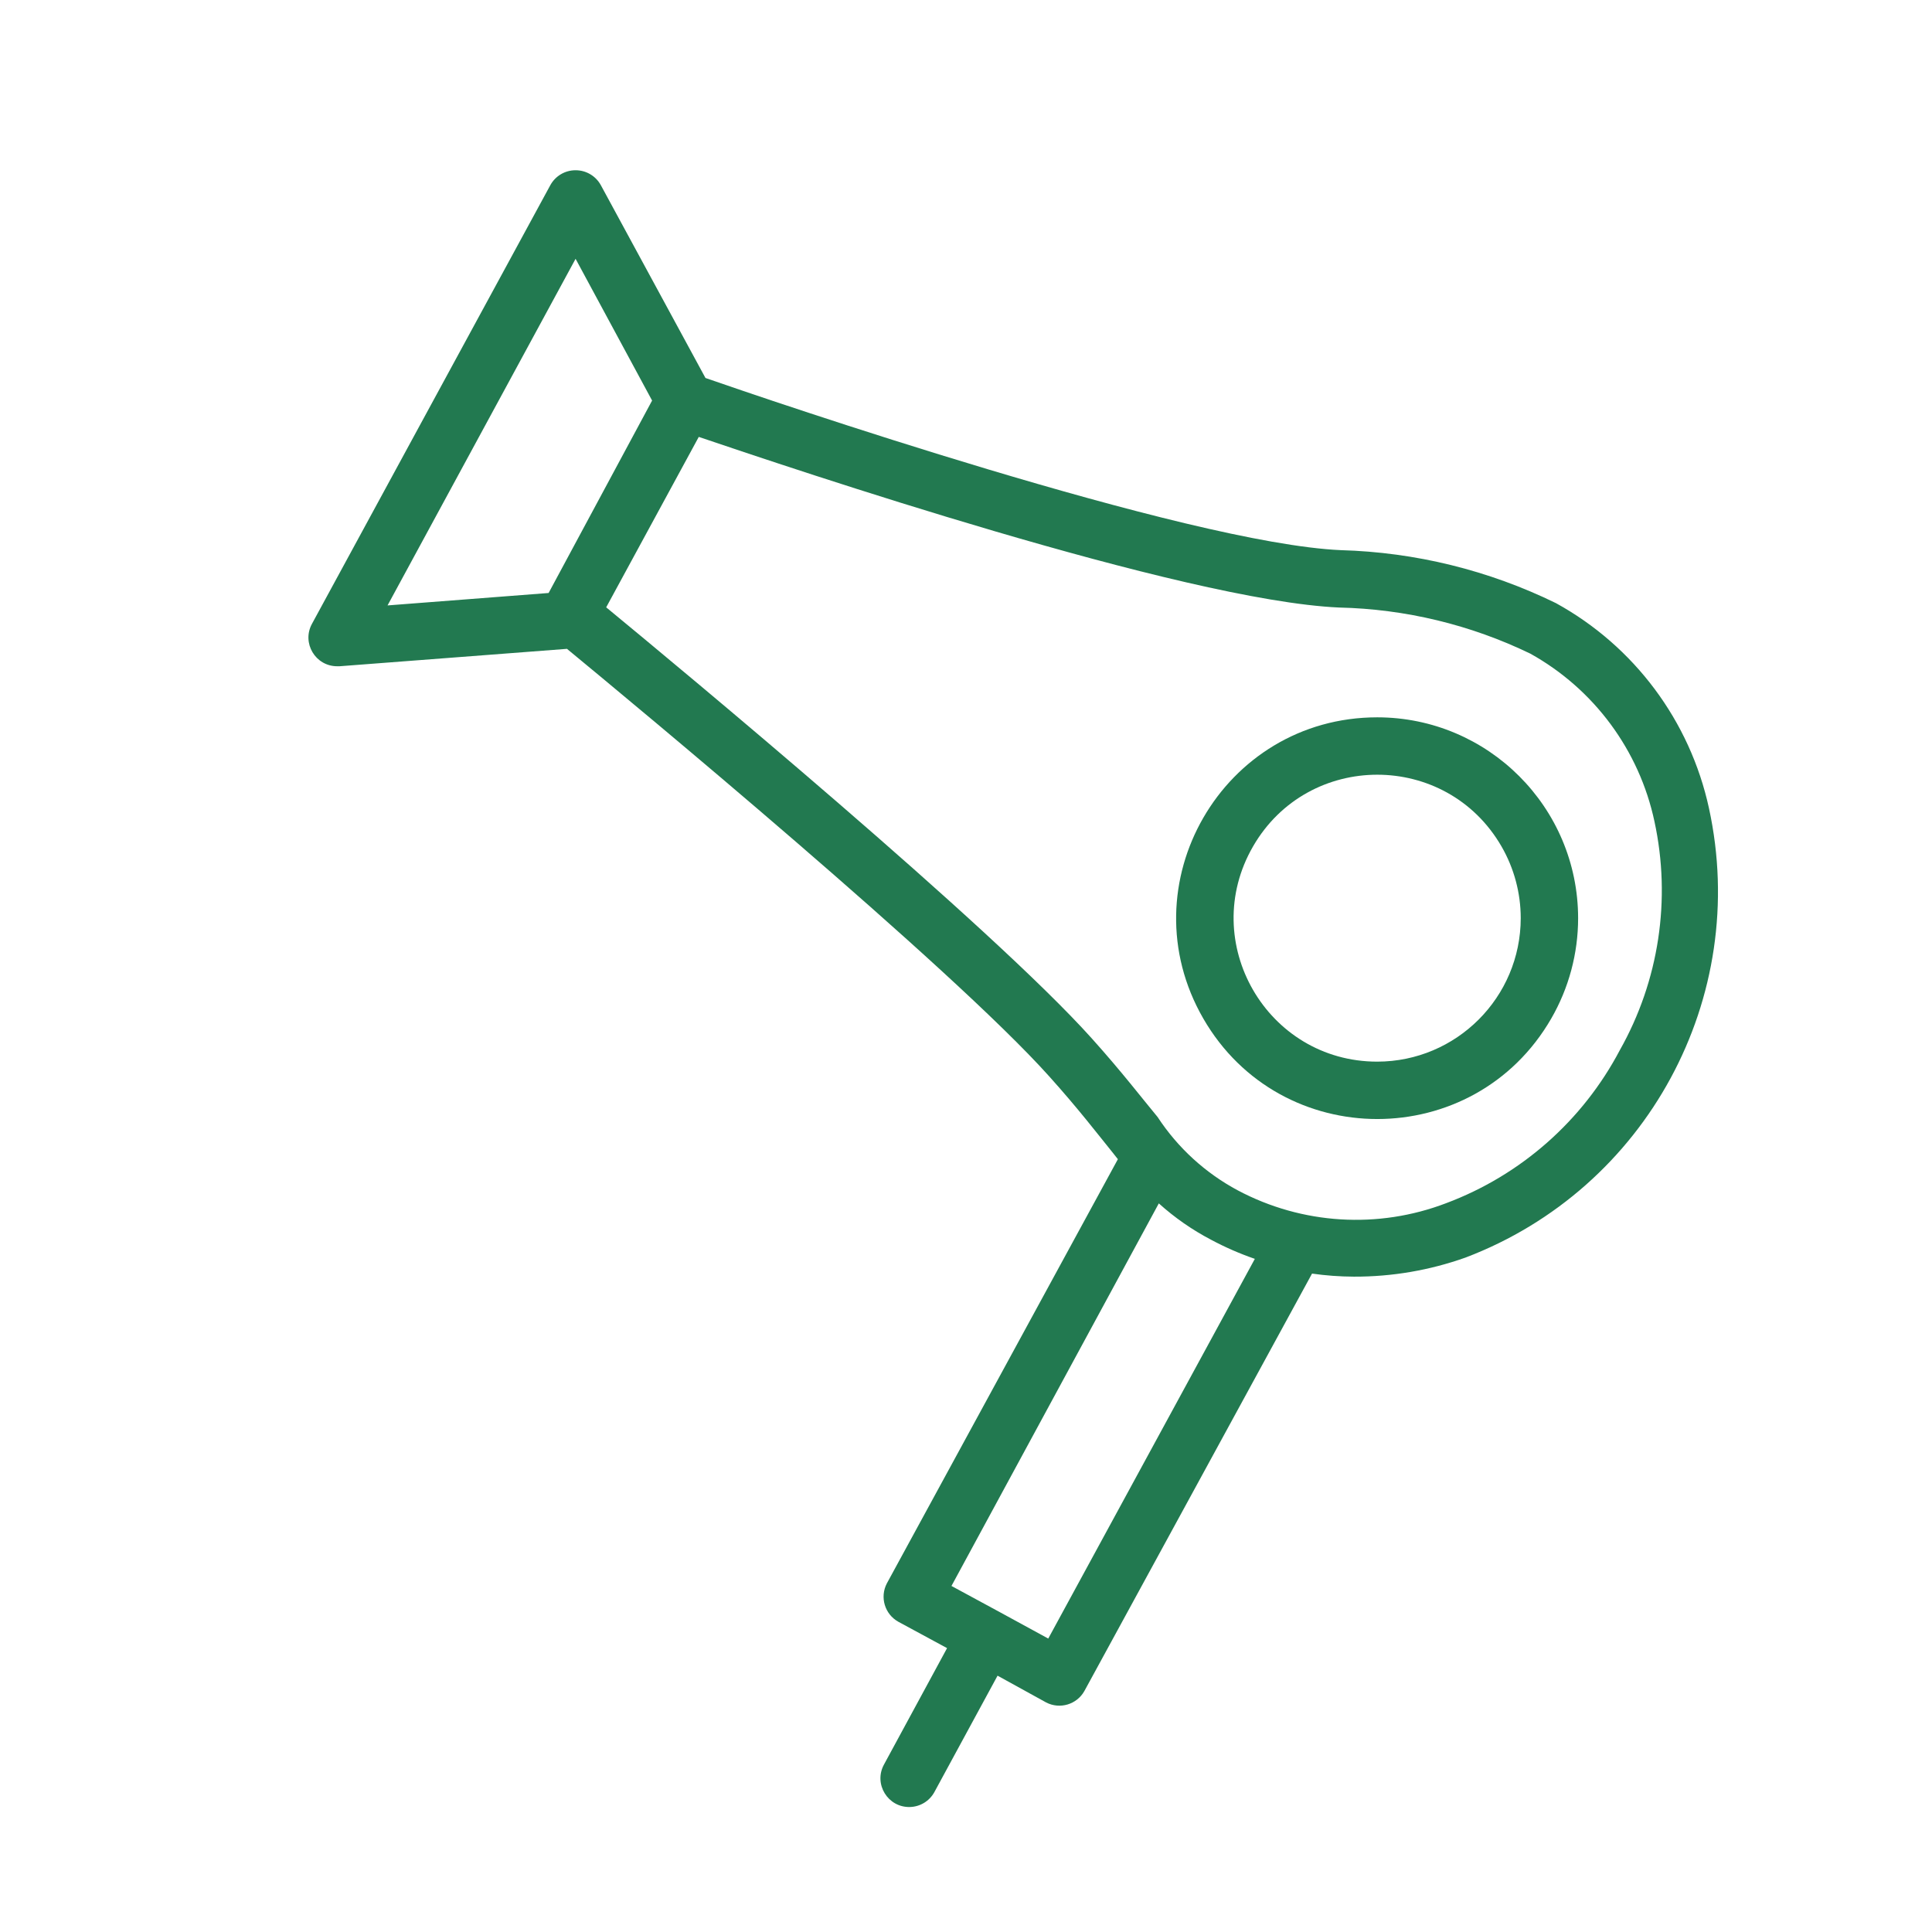 <?xml version="1.0" encoding="UTF-8"?> <svg xmlns="http://www.w3.org/2000/svg" viewBox="0 0 101.00 101.00" data-guides="{&quot;vertical&quot;:[],&quot;horizontal&quot;:[]}"><defs></defs><path fill="#227950" stroke="none" fill-opacity="1" stroke-width="1" stroke-opacity="1" color="rgb(51, 51, 51)" id="tSvg156862d8c7d" title="Path 22" d="M89.34 42.25C88.348 37.688 85.431 33.779 81.34 31.53C77.831 29.814 73.995 28.869 70.09 28.76C62.09 28.41 39.98 20.84 36.88 19.76C35.057 16.4 33.233 13.04 31.41 9.68C31.146 9.198 30.64 8.899 30.09 8.9C30.09 8.9 30.09 8.9 30.09 8.9C29.54 8.899 29.034 9.198 28.77 9.68C24.617 17.323 20.463 24.967 16.31 32.61C15.762 33.611 16.489 34.833 17.63 34.83C17.67 34.83 17.71 34.83 17.75 34.83C21.713 34.527 25.677 34.223 29.64 33.92C33.06 36.74 49.73 50.55 54.85 56.27C56.37 57.96 57.37 59.27 58.18 60.27C58.267 60.38 58.353 60.49 58.44 60.6C54.413 67.993 50.387 75.387 46.36 82.78C45.987 83.499 46.253 84.385 46.96 84.78C47.81 85.24 48.66 85.7 49.51 86.16C48.41 88.19 47.31 90.22 46.21 92.25C45.66 93.266 46.416 94.497 47.571 94.466C48.107 94.451 48.595 94.152 48.85 93.68C49.95 91.653 51.05 89.627 52.15 87.6C52.997 88.067 53.843 88.533 54.69 89C55.409 89.373 56.295 89.107 56.69 88.4C60.657 81.127 64.623 73.853 68.59 66.58C69.315 66.684 70.047 66.737 70.78 66.74C72.77 66.746 74.746 66.408 76.62 65.74C86.089 62.137 91.497 52.149 89.34 42.25ZM30.09 13.53C31.423 16 32.757 18.47 34.09 20.94C32.287 24.293 30.483 27.647 28.68 31C25.873 31.217 23.067 31.433 20.26 31.65C23.537 25.61 26.813 19.57 30.09 13.53ZM54.8 85.66C53.957 85.2 53.113 84.74 52.27 84.28C52.27 84.28 52.27 84.28 52.27 84.28C51.427 83.823 50.583 83.367 49.74 82.91C53.353 76.243 56.967 69.577 60.58 62.91C61.407 63.656 62.324 64.294 63.31 64.81C64.046 65.204 64.811 65.538 65.6 65.81C62 72.427 58.4 79.043 54.8 85.66ZM84.68 54.9C82.737 58.59 79.505 61.437 75.6 62.9C72.044 64.26 68.073 64.016 64.71 62.23C63.015 61.324 61.574 60.007 60.52 58.4C59.69 57.4 58.66 56.05 57.08 54.29C51.82 48.42 35.49 34.88 31.69 31.75C33.303 28.78 34.917 25.81 36.53 22.84C41.32 24.46 61.85 31.4 70 31.76C73.468 31.838 76.878 32.66 80 34.17C83.328 36.02 85.694 39.217 86.49 42.94C87.373 47.014 86.729 51.27 84.68 54.9Z"></path><path fill="#227950" stroke="none" fill-opacity="1" stroke-width="1" stroke-opacity="1" color="rgb(51, 51, 51)" id="tSvg17b42c29f62" title="Path 23" d="M72 37.5C63.917 37.5 58.865 46.25 62.907 53.25C66.948 60.25 77.052 60.25 81.093 53.25C82.015 51.654 82.5 49.843 82.5 48C82.495 42.203 77.797 37.505 72 37.5ZM72 55.5C66.227 55.5 62.618 49.25 65.505 44.25C68.392 39.25 75.608 39.25 78.495 44.25C79.153 45.39 79.5 46.684 79.5 48C79.495 52.14 76.14 55.495 72 55.5Z"></path></svg> 